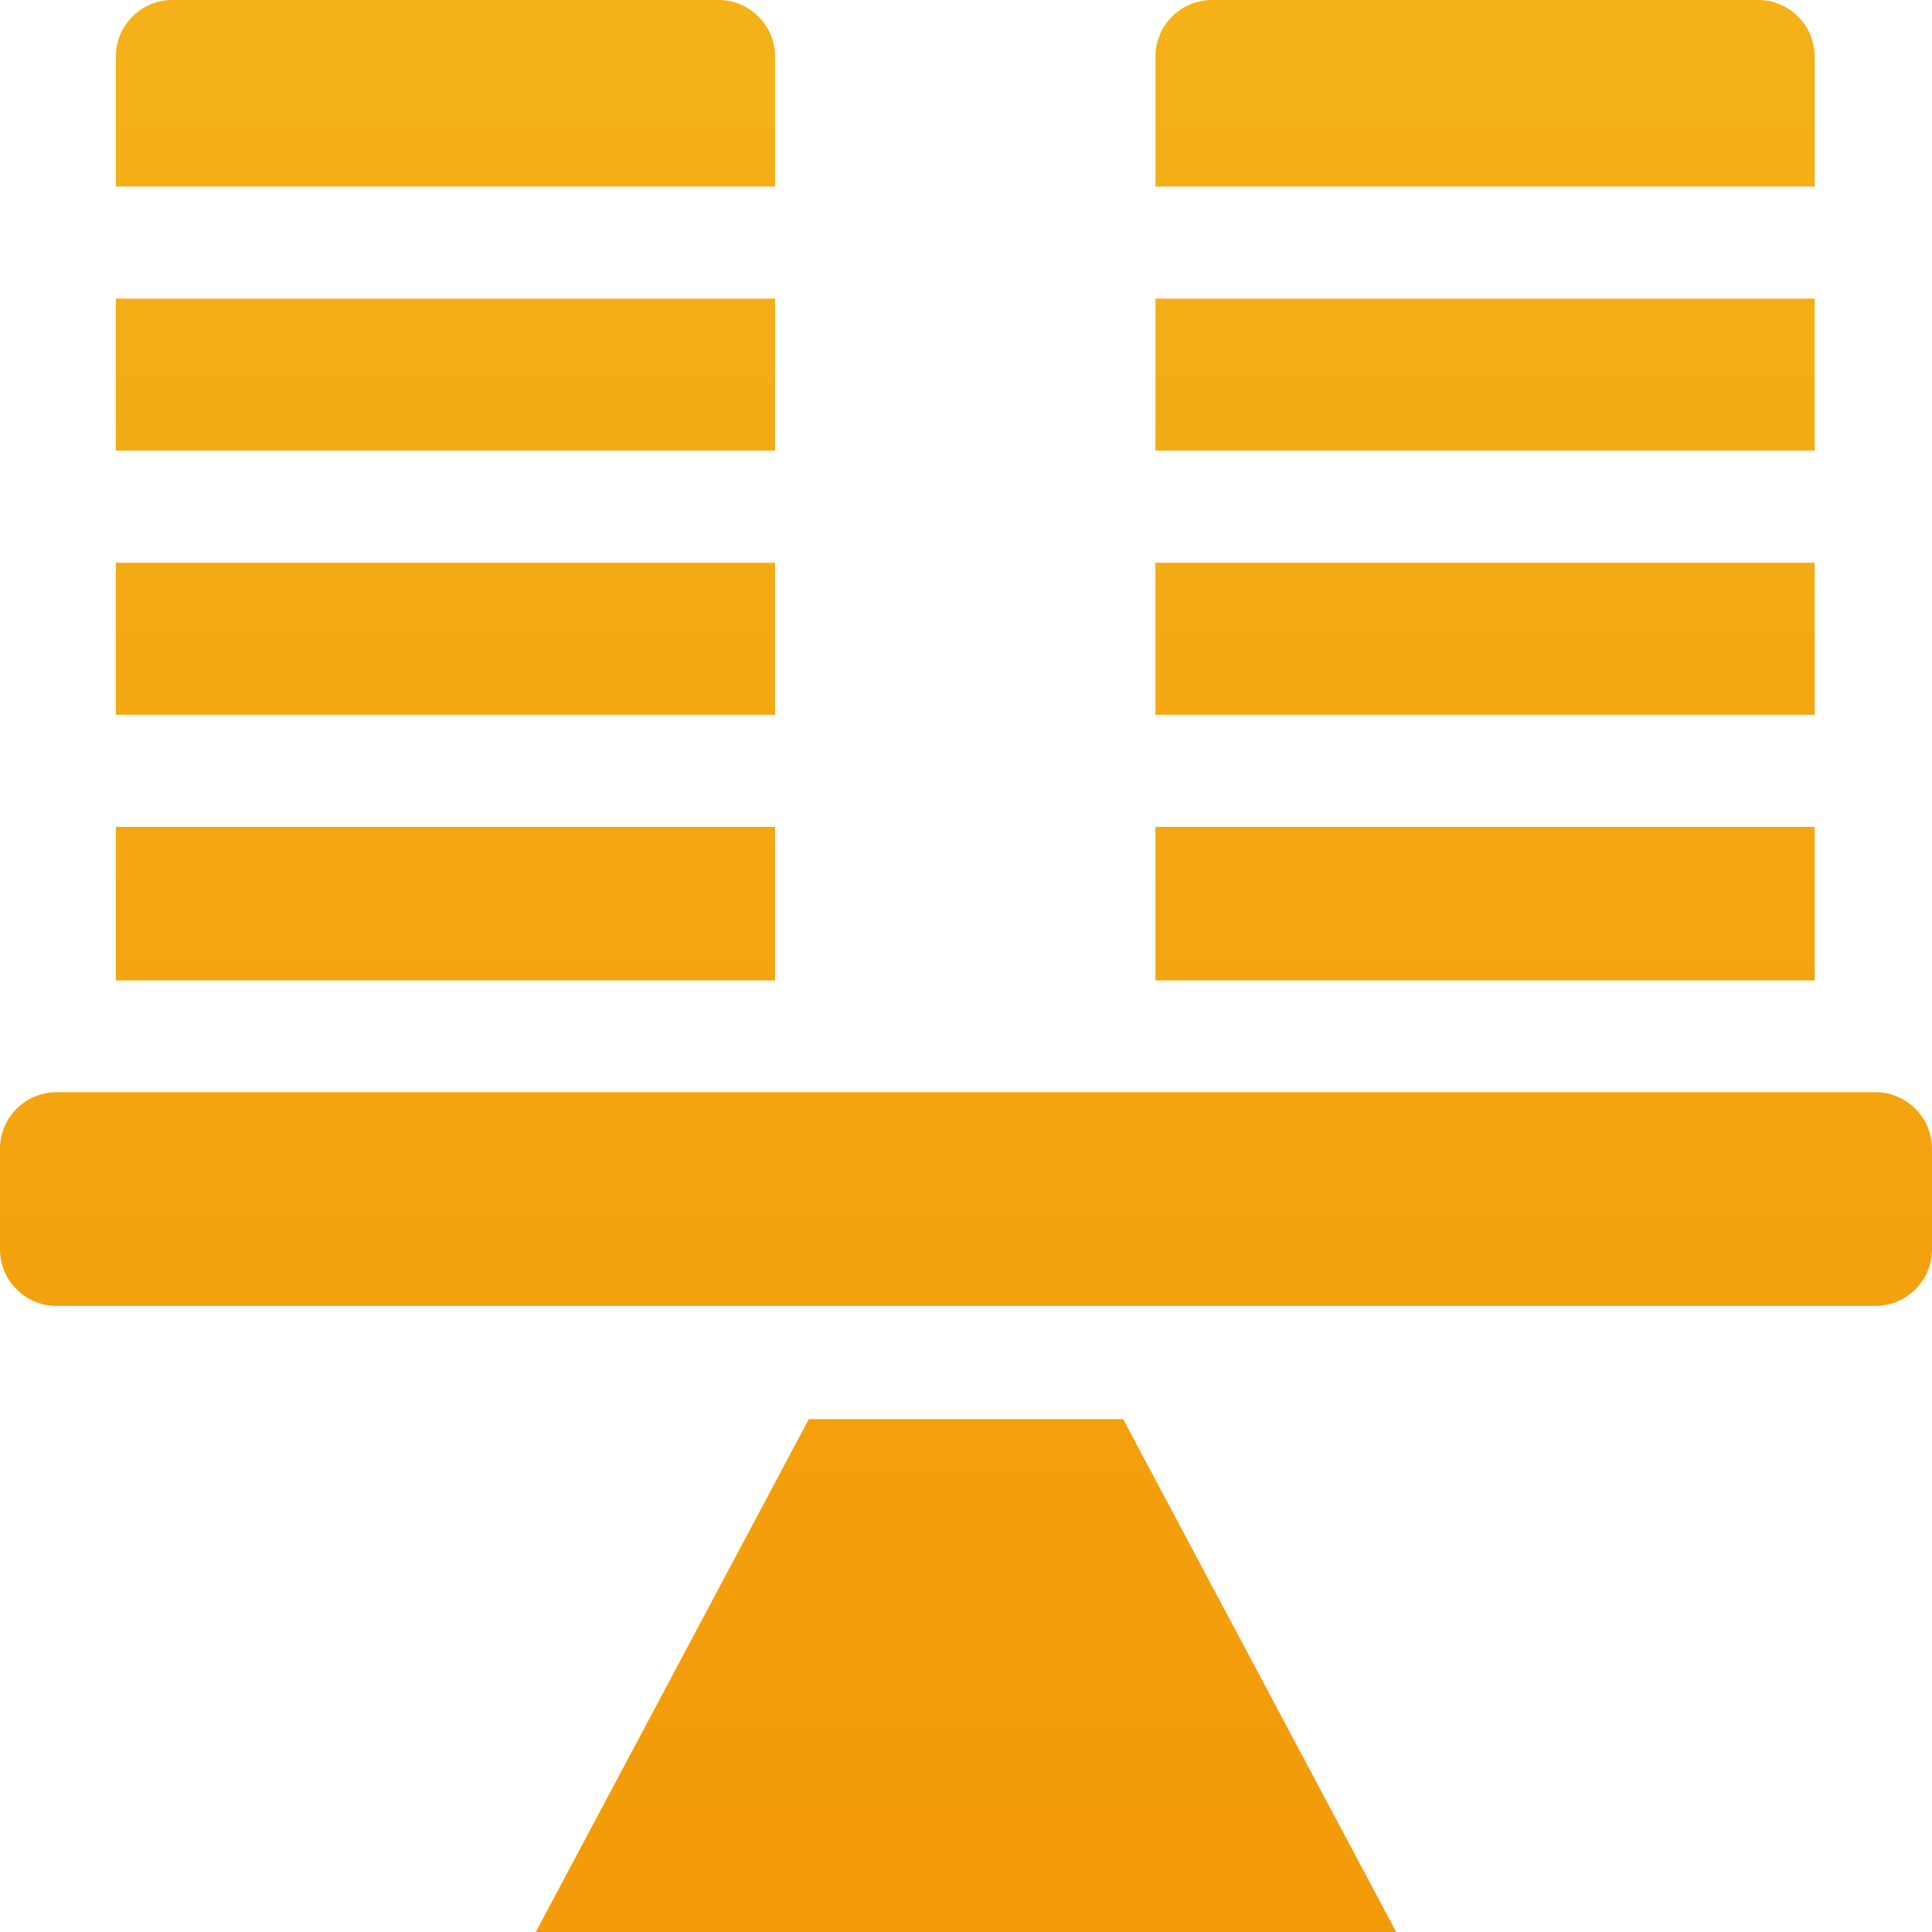 <svg xmlns="http://www.w3.org/2000/svg" width="130" height="130" viewBox="0 0 130 130" fill="none"><g clip-path="url(#clip0_679_358)"><path d="M54.424 95.491L36.053 130H93.947L75.576 95.491H54.424ZM126.191 87.873H3.809C1.705 87.873 0 86.168 0 84.065V77.301C0 75.198 1.705 73.492 3.809 73.492H126.191C128.295 73.492 130 75.198 130 77.301V84.065C130 86.168 128.295 87.873 126.191 87.873ZM77.748 55.641H122.105V65.97H77.748V55.641ZM77.748 37.868H122.105V48.097H77.748V37.868ZM77.748 20.094H122.105V30.324H77.748V20.094ZM122.105 12.551V3.809C122.105 1.705 120.4 0 118.296 0H81.556C79.453 0 77.748 1.705 77.748 3.809V12.551H122.105ZM7.795 55.641H52.152V65.97H7.795V55.641ZM7.795 37.868H52.152V48.097H7.795V37.868ZM7.795 20.094H52.152V30.324H7.795V20.094ZM52.152 12.551V3.809C52.152 1.705 50.447 0 48.343 0H11.603C9.5 0 7.795 1.705 7.795 3.809V12.551H52.152Z" fill="url(#paint0_linear_679_358)"></path></g><defs><linearGradient id="paint0_linear_679_358" x1="65" y1="0" x2="65" y2="130" gradientUnits="userSpaceOnUse"><stop stop-color="#F4B118"></stop><stop offset="1" stop-color="#F39A08"></stop></linearGradient><clipPath id="clip0_679_358"><rect width="130" height="130" fill="white"></rect></clipPath></defs></svg>